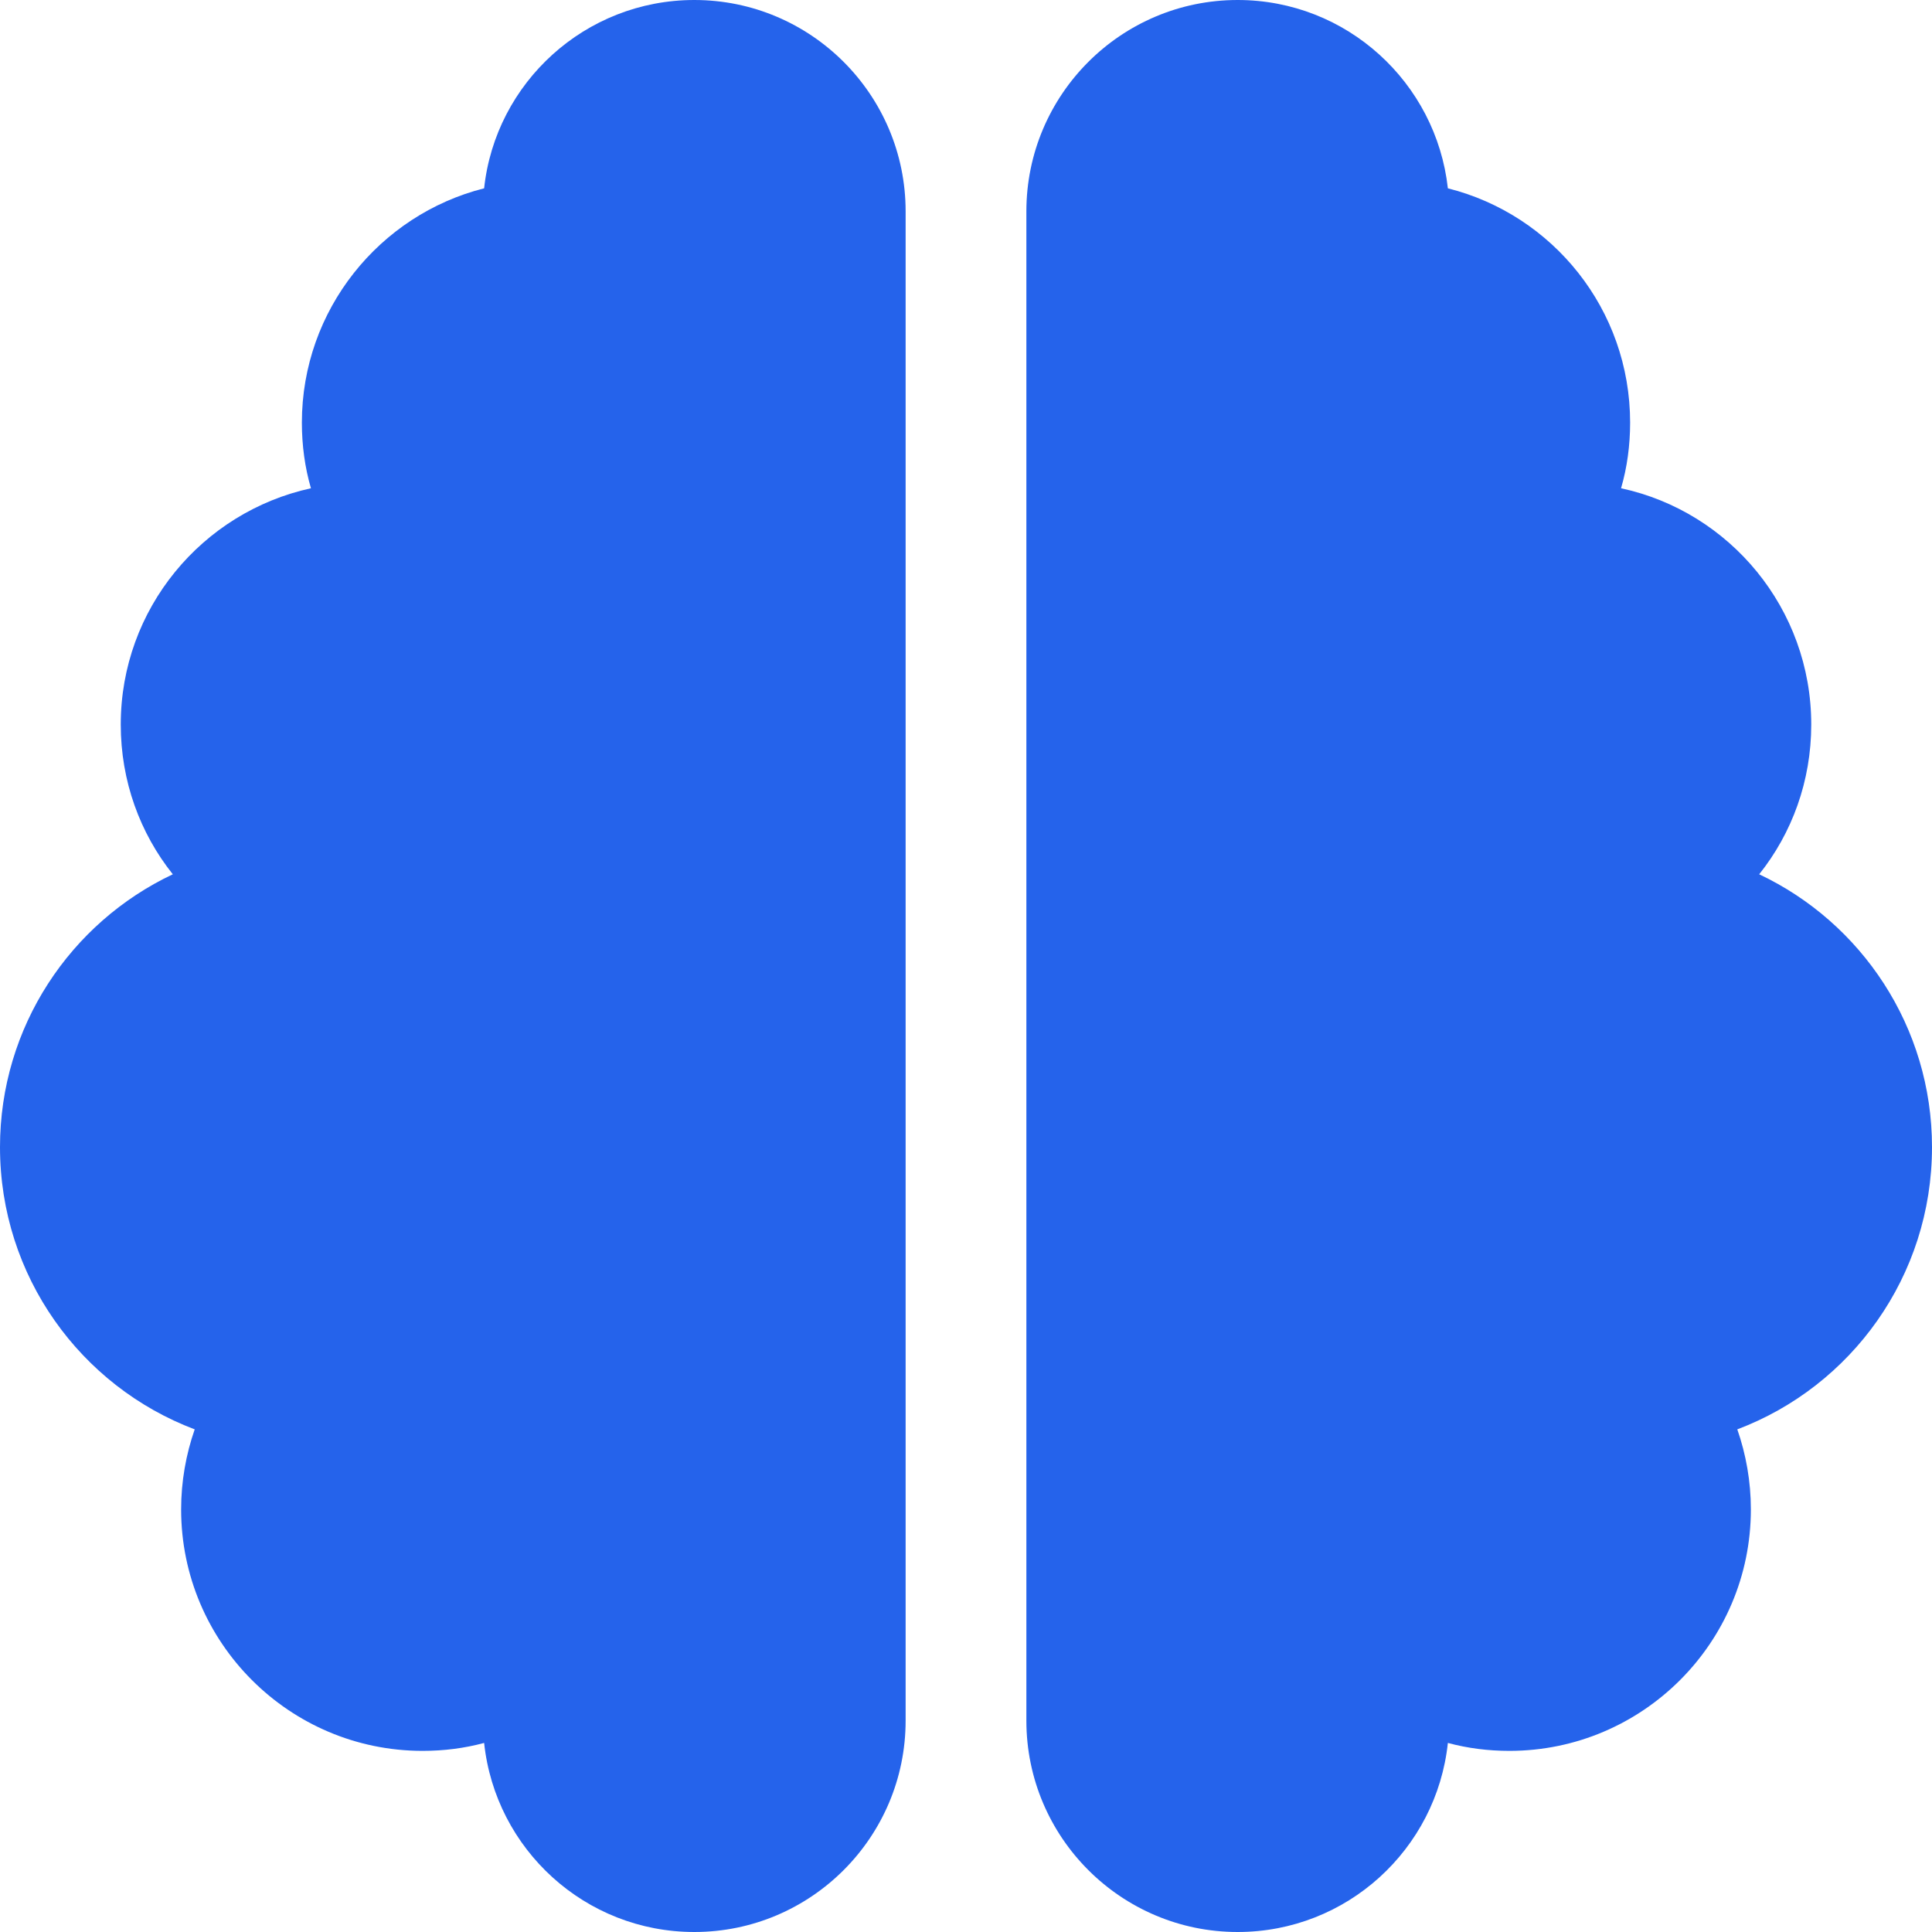 <svg width="36" height="36" viewBox="0 0 36 36" fill="none" xmlns="http://www.w3.org/2000/svg">
<g clip-path="url(#clip0_2736_318)">
<path d="M12.938 0C15.11 0 16.875 1.765 16.875 3.938V32.062C16.875 34.235 15.11 36 12.938 36C10.905 36 9.232 34.46 9.021 32.477C8.655 32.576 8.269 32.625 7.875 32.625C5.393 32.625 3.375 30.607 3.375 28.125C3.375 27.605 3.466 27.098 3.628 26.634C1.505 25.833 0 23.78 0 21.375C0 19.132 1.315 17.191 3.22 16.291C2.609 15.525 2.25 14.555 2.25 13.5C2.25 11.341 3.769 9.541 5.794 9.098C5.681 8.712 5.625 8.297 5.625 7.875C5.625 5.773 7.073 4.001 9.021 3.509C9.232 1.54 10.905 0 12.938 0ZM23.062 0C25.095 0 26.761 1.54 26.979 3.509C28.934 4.001 30.375 5.766 30.375 7.875C30.375 8.297 30.319 8.712 30.206 9.098C32.231 9.534 33.75 11.341 33.75 13.5C33.75 14.555 33.391 15.525 32.78 16.291C34.685 17.191 36 19.132 36 21.375C36 23.78 34.495 25.833 32.372 26.634C32.534 27.098 32.625 27.605 32.625 28.125C32.625 30.607 30.607 32.625 28.125 32.625C27.731 32.625 27.345 32.576 26.979 32.477C26.768 34.46 25.095 36 23.062 36C20.89 36 19.125 34.235 19.125 32.062V3.938C19.125 1.765 20.89 0 23.062 0Z" fill="#2563EB"/>
</g>
<defs>
<clipPath id="clip0_2736_318">
<path d="M0 0H36V36H0V0Z" fill="white"/>
</clipPath>
</defs>
</svg>
